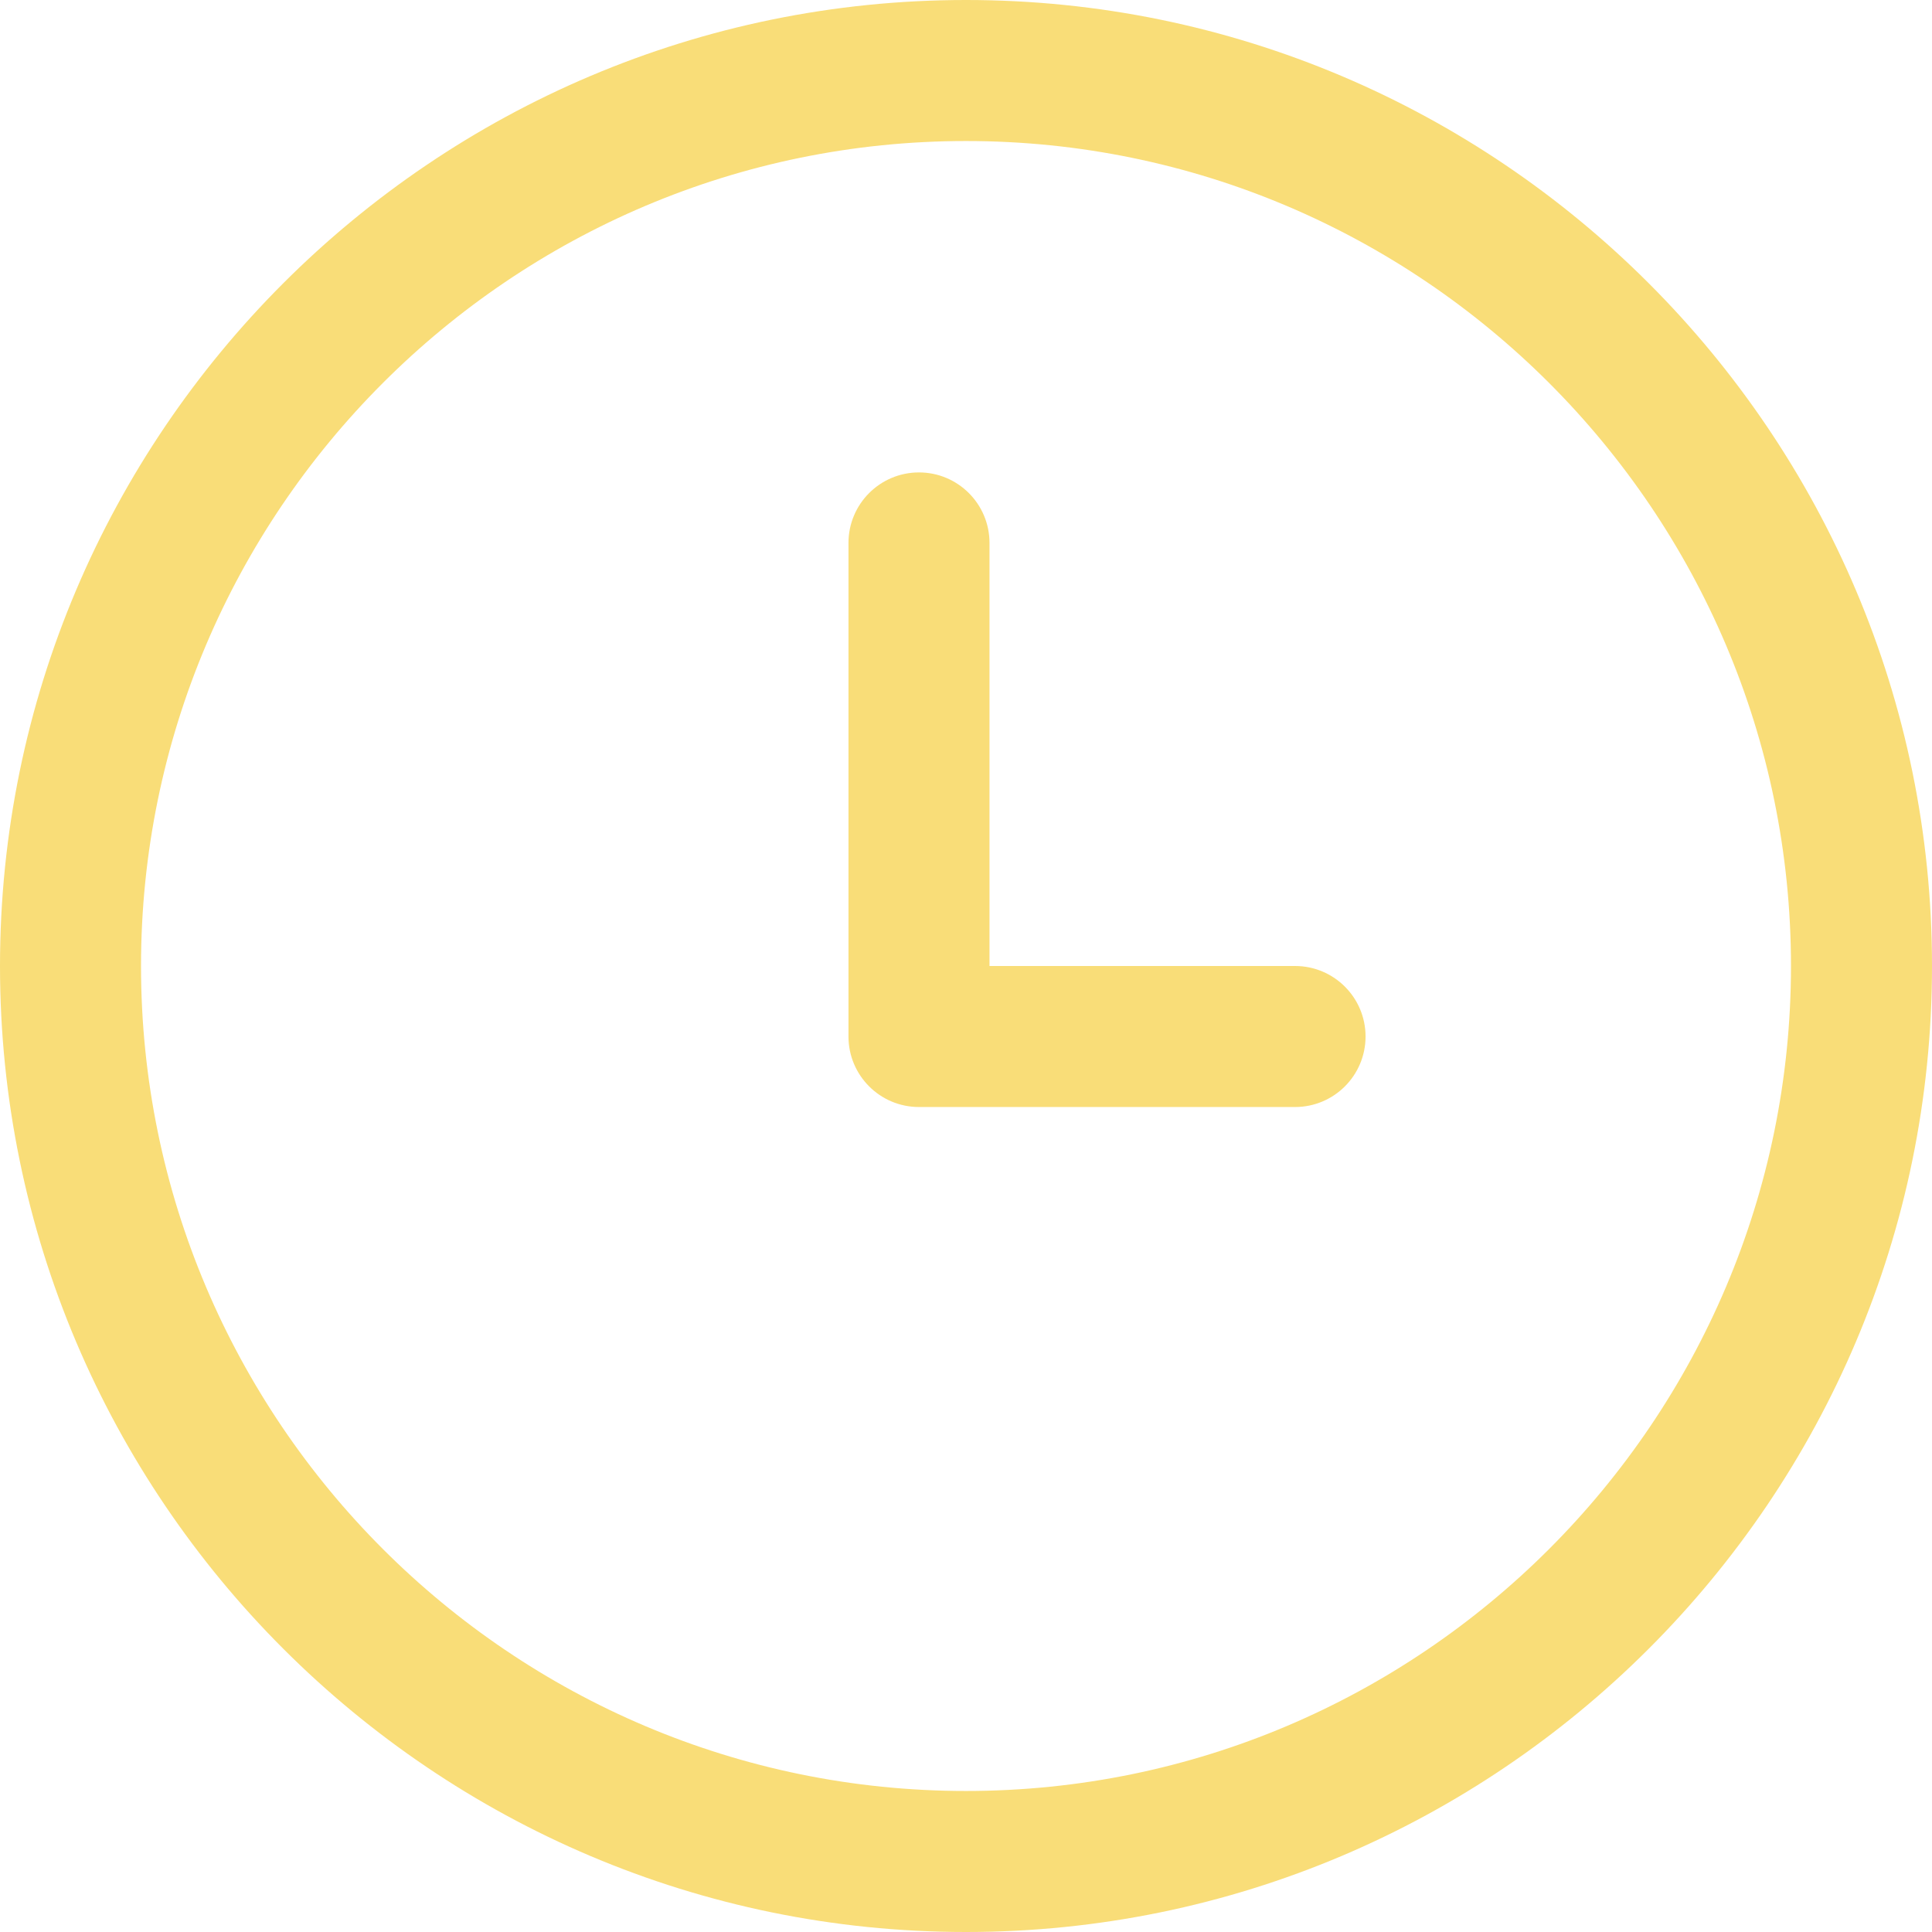 <?xml version="1.0" encoding="UTF-8"?> <svg xmlns="http://www.w3.org/2000/svg" width="512" height="512" viewBox="0 0 512 512" fill="none"> <path d="M256 0C114.845 0 0 114.839 0 256C0 397.161 114.845 512 256 512C397.161 512 512 397.161 512 256C512 114.839 397.155 0 256 0ZM256 474.628C135.45 474.628 37.372 376.55 37.372 256C37.372 135.45 135.45 37.372 256 37.372C376.55 37.372 474.628 135.449 474.628 255.994C474.628 376.55 376.55 474.628 256 474.628Z" fill="#F9DD78"></path> <path d="M343.2 256H262.227V143.883C262.227 133.562 253.862 125.197 243.541 125.197C233.22 125.197 224.855 133.562 224.855 143.883V274.686C224.855 285.007 233.22 293.372 243.541 293.372H343.2C353.521 293.372 361.886 285.007 361.886 274.686C361.886 264.365 353.521 256 343.2 256Z" fill="#F9DD78"></path> </svg> 